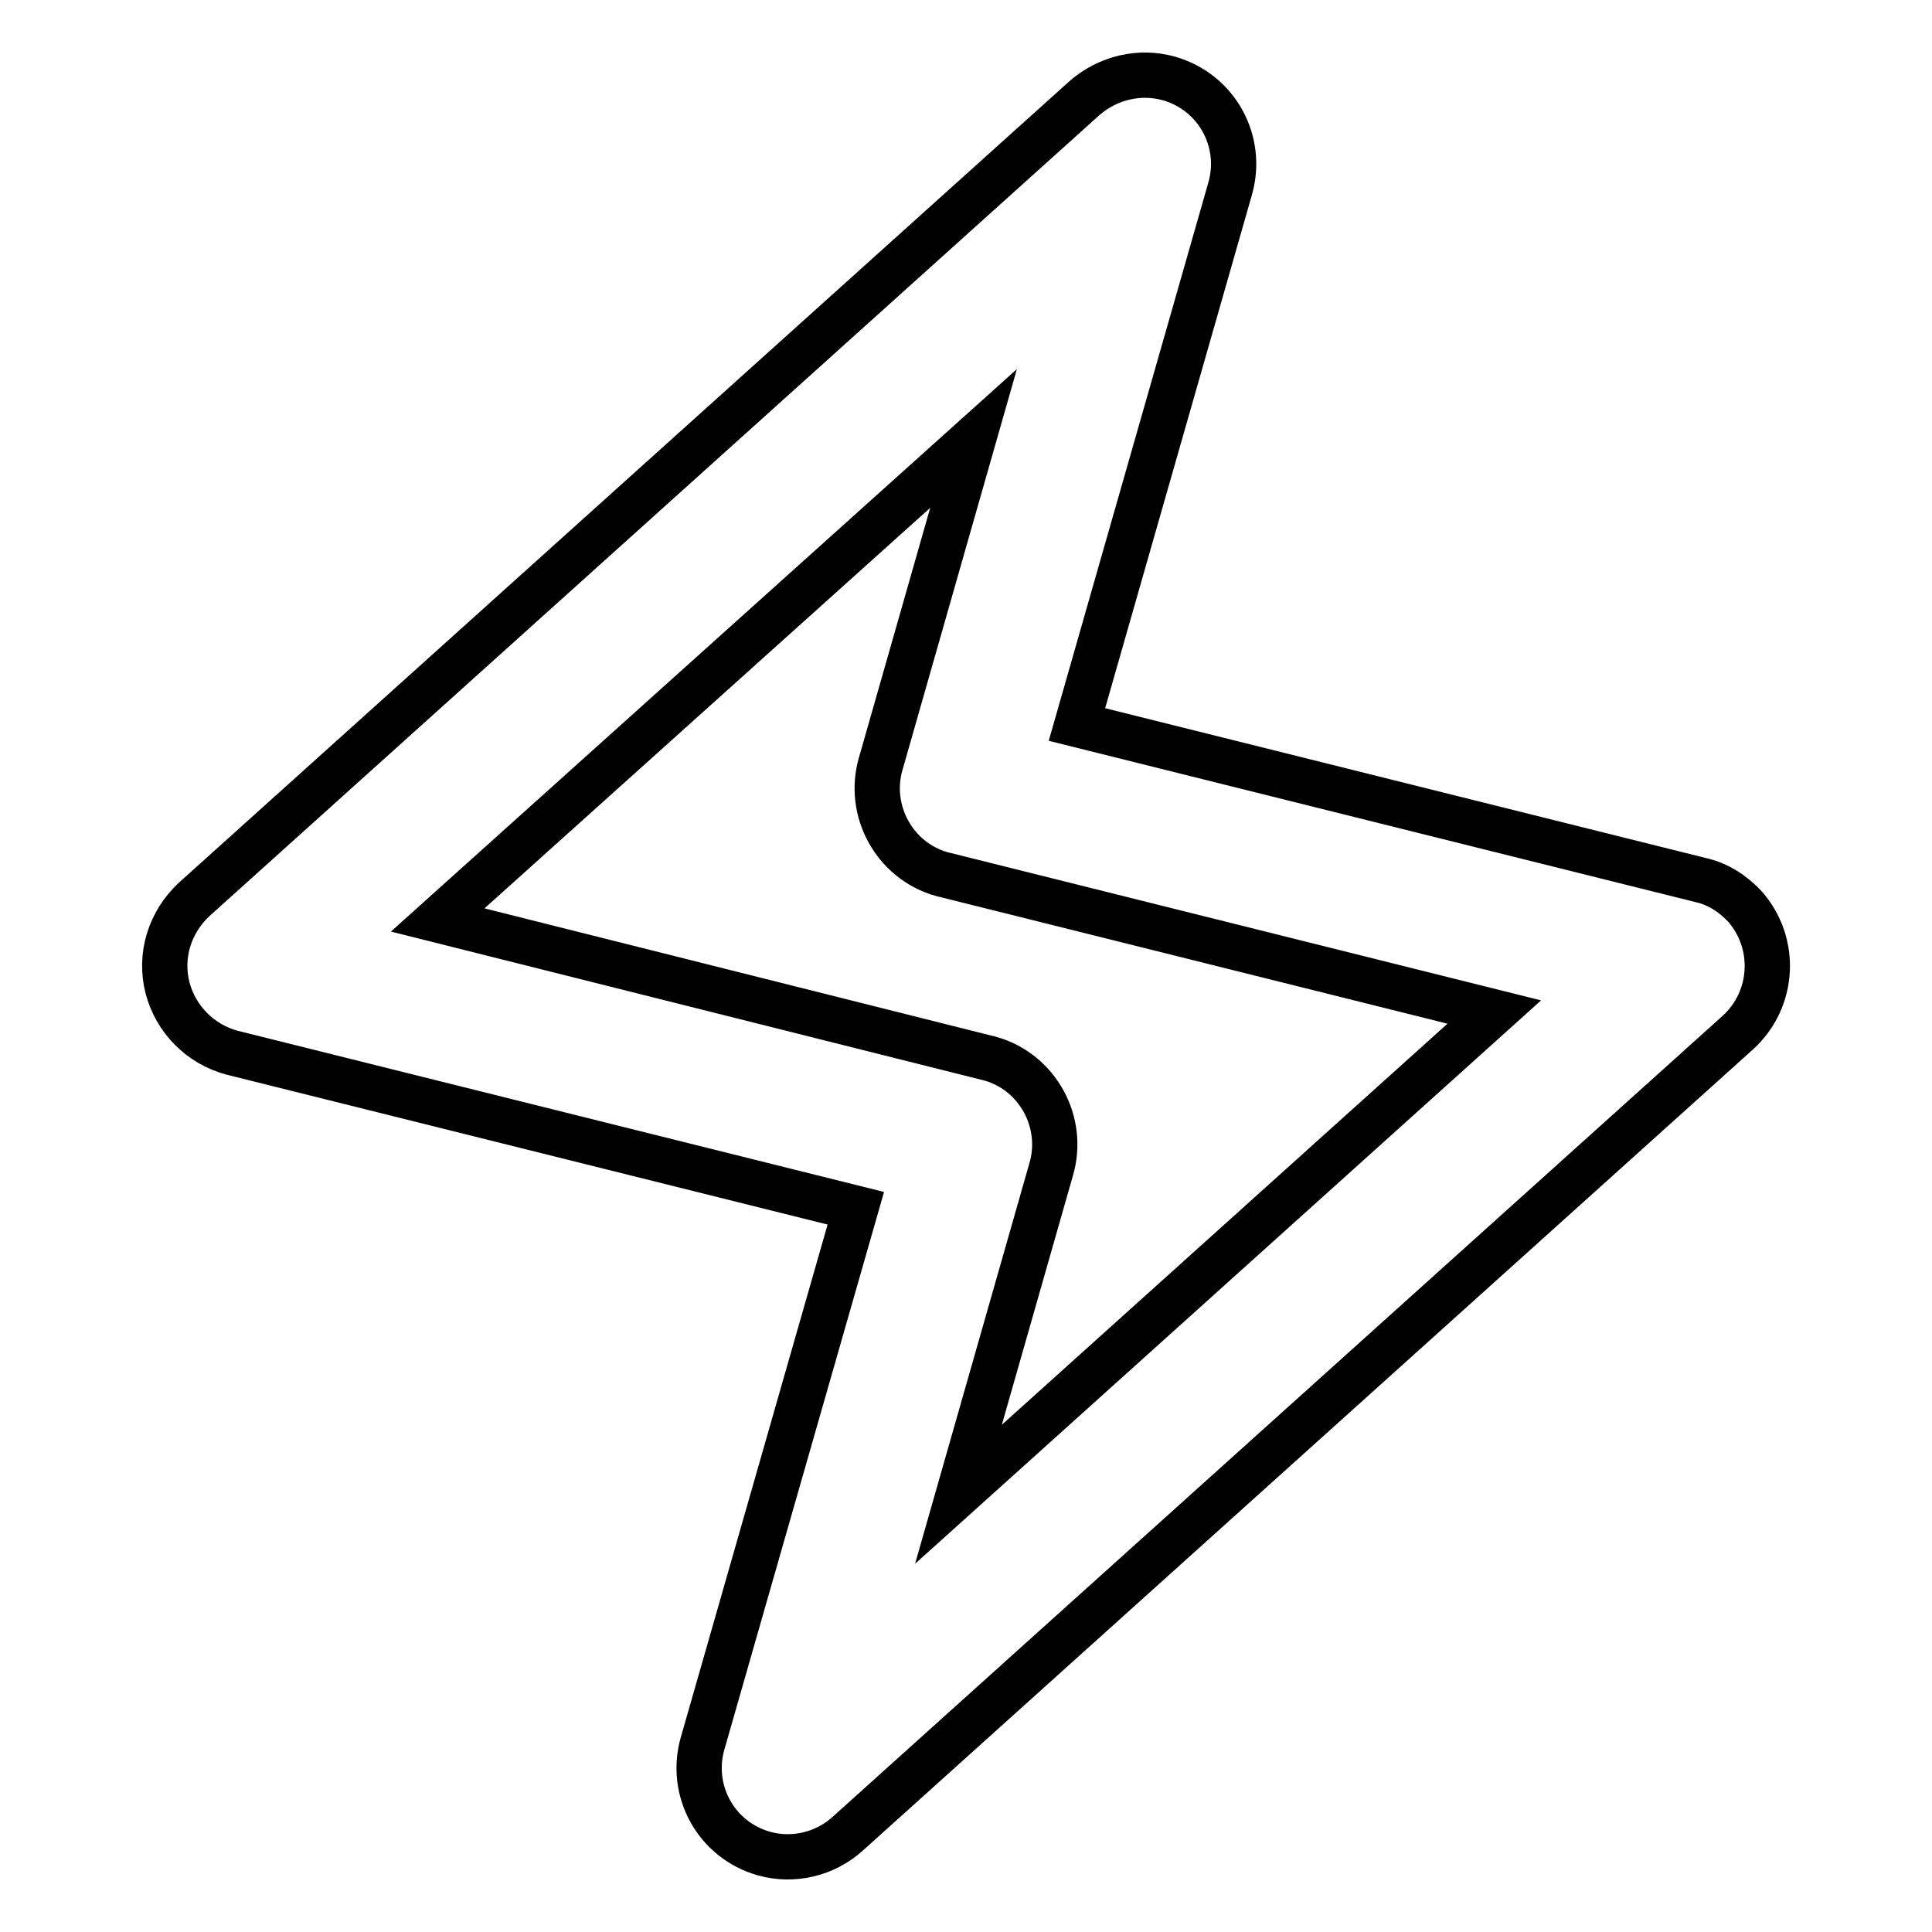 <?xml version="1.0" encoding="utf-8"?>
<!-- Svg Vector Icons : http://www.onlinewebfonts.com/icon -->
<!DOCTYPE svg PUBLIC "-//W3C//DTD SVG 1.1//EN" "http://www.w3.org/Graphics/SVG/1.1/DTD/svg11.dtd">
<svg version="1.1" xmlns="http://www.w3.org/2000/svg" xmlns:xlink="http://www.w3.org/1999/xlink" x="0px" y="0px" viewBox="0 0 256 256" enable-background="new 0 0 256 256" xml:space="preserve">
<g> <path stroke-width="6" fill-opacity="0" stroke="#000000"  d="M22.2,130.9c1.1,4.2,4.4,7.5,8.6,8.6l82.6,20.6L93.1,231c-1.8,6.3,1.8,12.8,8.1,14.6 c3.9,1.1,8.1,0.1,11.1-2.6l118-106.2c4.8-4.4,5.2-11.8,0.9-16.7c-1.6-1.7-3.6-3-5.9-3.5l-82.6-20.6L163,25 c1.8-6.3-1.8-12.8-8.1-14.6c-3.9-1.1-8.1-0.1-11.2,2.6l-118,106.2C22.5,122.2,21.1,126.6,22.2,130.9L22.2,130.9z M129,58.1 l-12.3,43.1c-1.8,6.2,1.8,12.8,8,14.6c0.1,0,0.3,0.1,0.4,0.1l72.9,18.2L127,198l12.3-43.1c1.8-6.2-1.8-12.8-8-14.6 c-0.1,0-0.3-0.1-0.4-0.1L58,121.9L129,58.1z"/></g>
</svg>